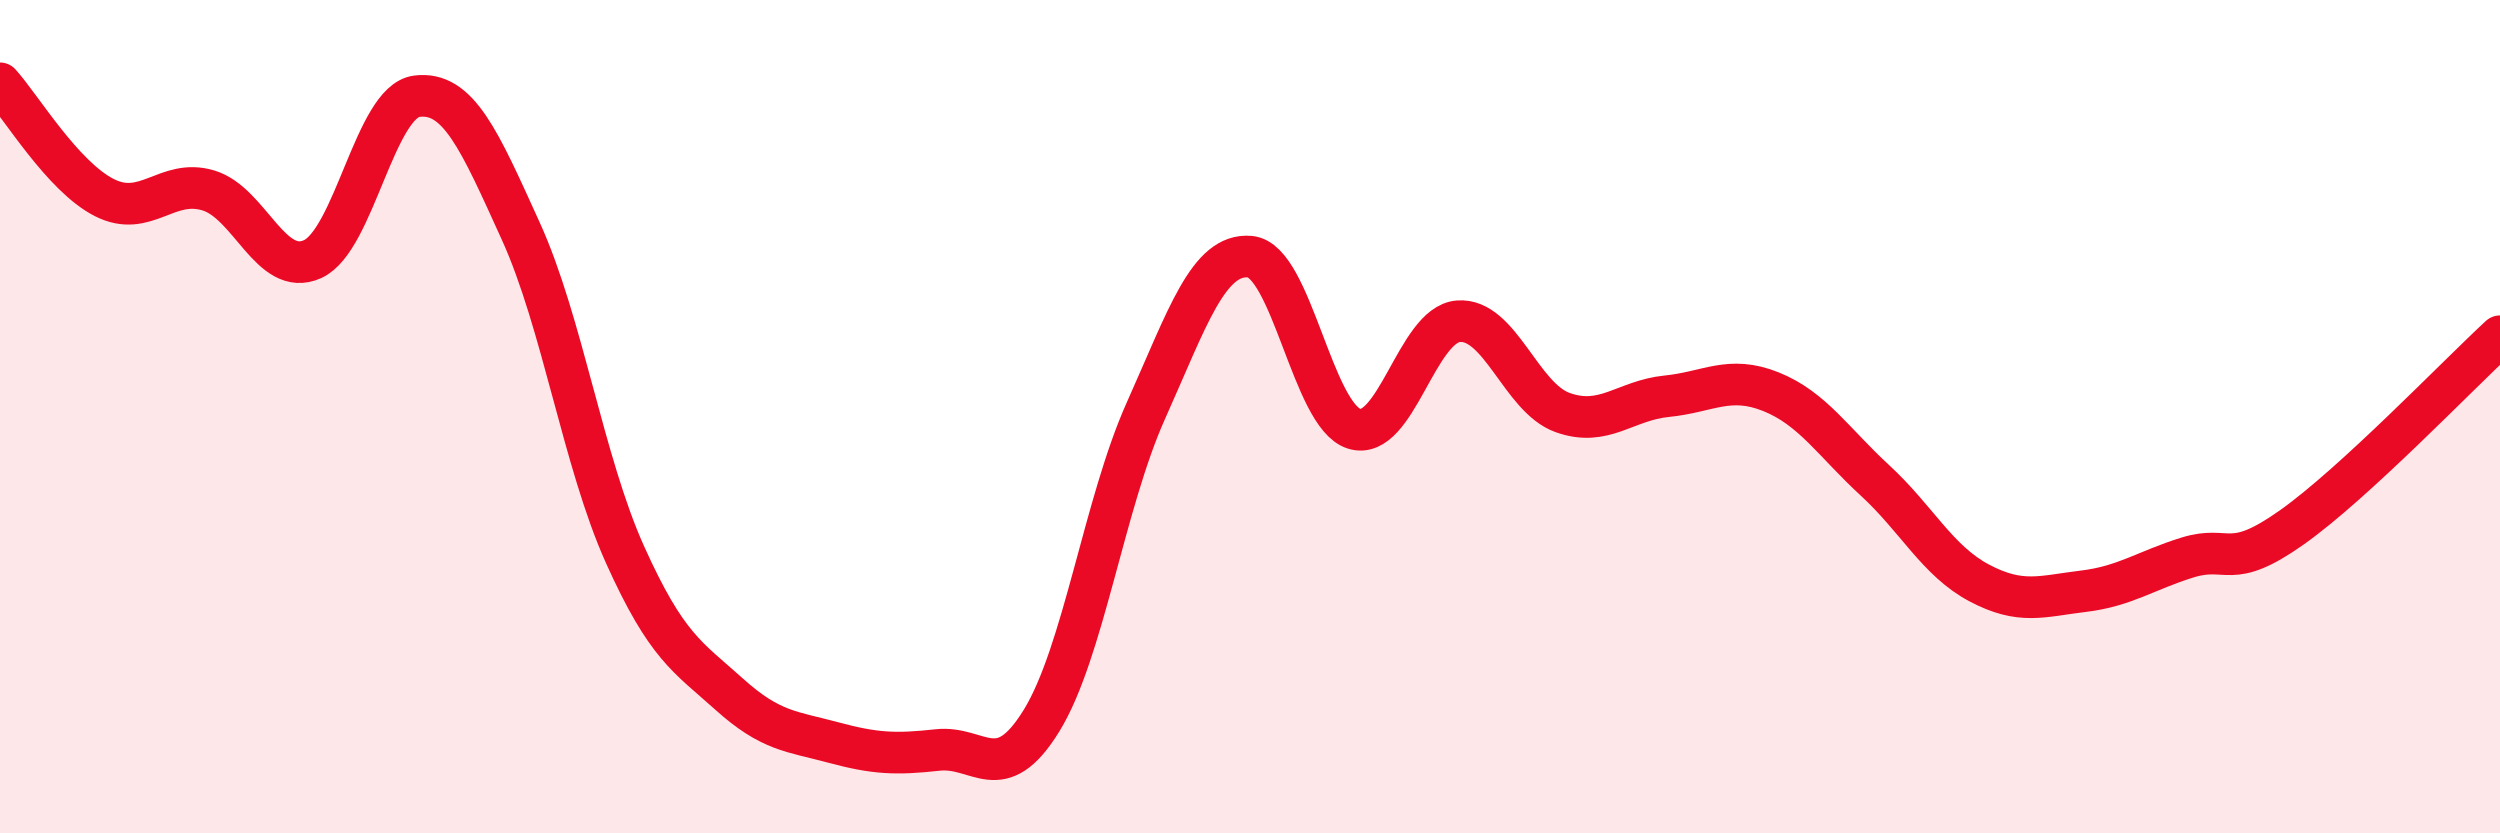 
    <svg width="60" height="20" viewBox="0 0 60 20" xmlns="http://www.w3.org/2000/svg">
      <path
        d="M 0,2 C 0.5,2.55 1.5,4.23 2.5,4.74 C 3.5,5.25 4,4.27 5,4.57 C 6,4.87 6.5,6.67 7.5,6.22 C 8.5,5.77 9,2.44 10,2.31 C 11,2.18 11.5,3.35 12.5,5.55 C 13.5,7.75 14,11.09 15,13.31 C 16,15.53 16.5,15.76 17.5,16.66 C 18.5,17.56 19,17.55 20,17.82 C 21,18.09 21.5,18.11 22.5,18 C 23.5,17.89 24,18.92 25,17.29 C 26,15.66 26.5,12.09 27.5,9.86 C 28.5,7.63 29,6.07 30,6.16 C 31,6.25 31.5,9.98 32.5,10.29 C 33.5,10.6 34,7.79 35,7.71 C 36,7.63 36.5,9.54 37.5,9.9 C 38.5,10.26 39,9.61 40,9.51 C 41,9.41 41.5,9 42.5,9.4 C 43.5,9.8 44,10.61 45,11.53 C 46,12.45 46.5,13.46 47.5,13.99 C 48.5,14.52 49,14.31 50,14.19 C 51,14.07 51.5,13.69 52.5,13.38 C 53.5,13.07 53.5,13.72 55,12.66 C 56.5,11.6 59,8.99 60,8.07L60 20L0 20Z"
        fill="#EB0A25"
        opacity="0.1"
        stroke-linecap="round"
        stroke-linejoin="round"
      />
      <path
        d="M 0,2 C 0.5,2.55 1.5,4.23 2.5,4.74 C 3.5,5.25 4,4.27 5,4.57 C 6,4.87 6.5,6.67 7.5,6.22 C 8.5,5.77 9,2.44 10,2.31 C 11,2.18 11.5,3.35 12.5,5.55 C 13.5,7.75 14,11.09 15,13.31 C 16,15.53 16.5,15.76 17.5,16.66 C 18.5,17.56 19,17.55 20,17.82 C 21,18.09 21.5,18.11 22.5,18 C 23.5,17.89 24,18.92 25,17.29 C 26,15.66 26.5,12.09 27.5,9.86 C 28.5,7.63 29,6.07 30,6.16 C 31,6.25 31.5,9.98 32.5,10.29 C 33.5,10.6 34,7.79 35,7.71 C 36,7.63 36.5,9.54 37.5,9.9 C 38.5,10.26 39,9.61 40,9.51 C 41,9.41 41.5,9 42.5,9.4 C 43.5,9.8 44,10.61 45,11.53 C 46,12.45 46.5,13.46 47.5,13.99 C 48.5,14.52 49,14.31 50,14.19 C 51,14.07 51.5,13.69 52.5,13.38 C 53.5,13.07 53.5,13.72 55,12.66 C 56.5,11.6 59,8.99 60,8.07"
        stroke="#EB0A25"
        stroke-width="1"
        fill="none"
        stroke-linecap="round"
        stroke-linejoin="round"
      />
    </svg>
  
